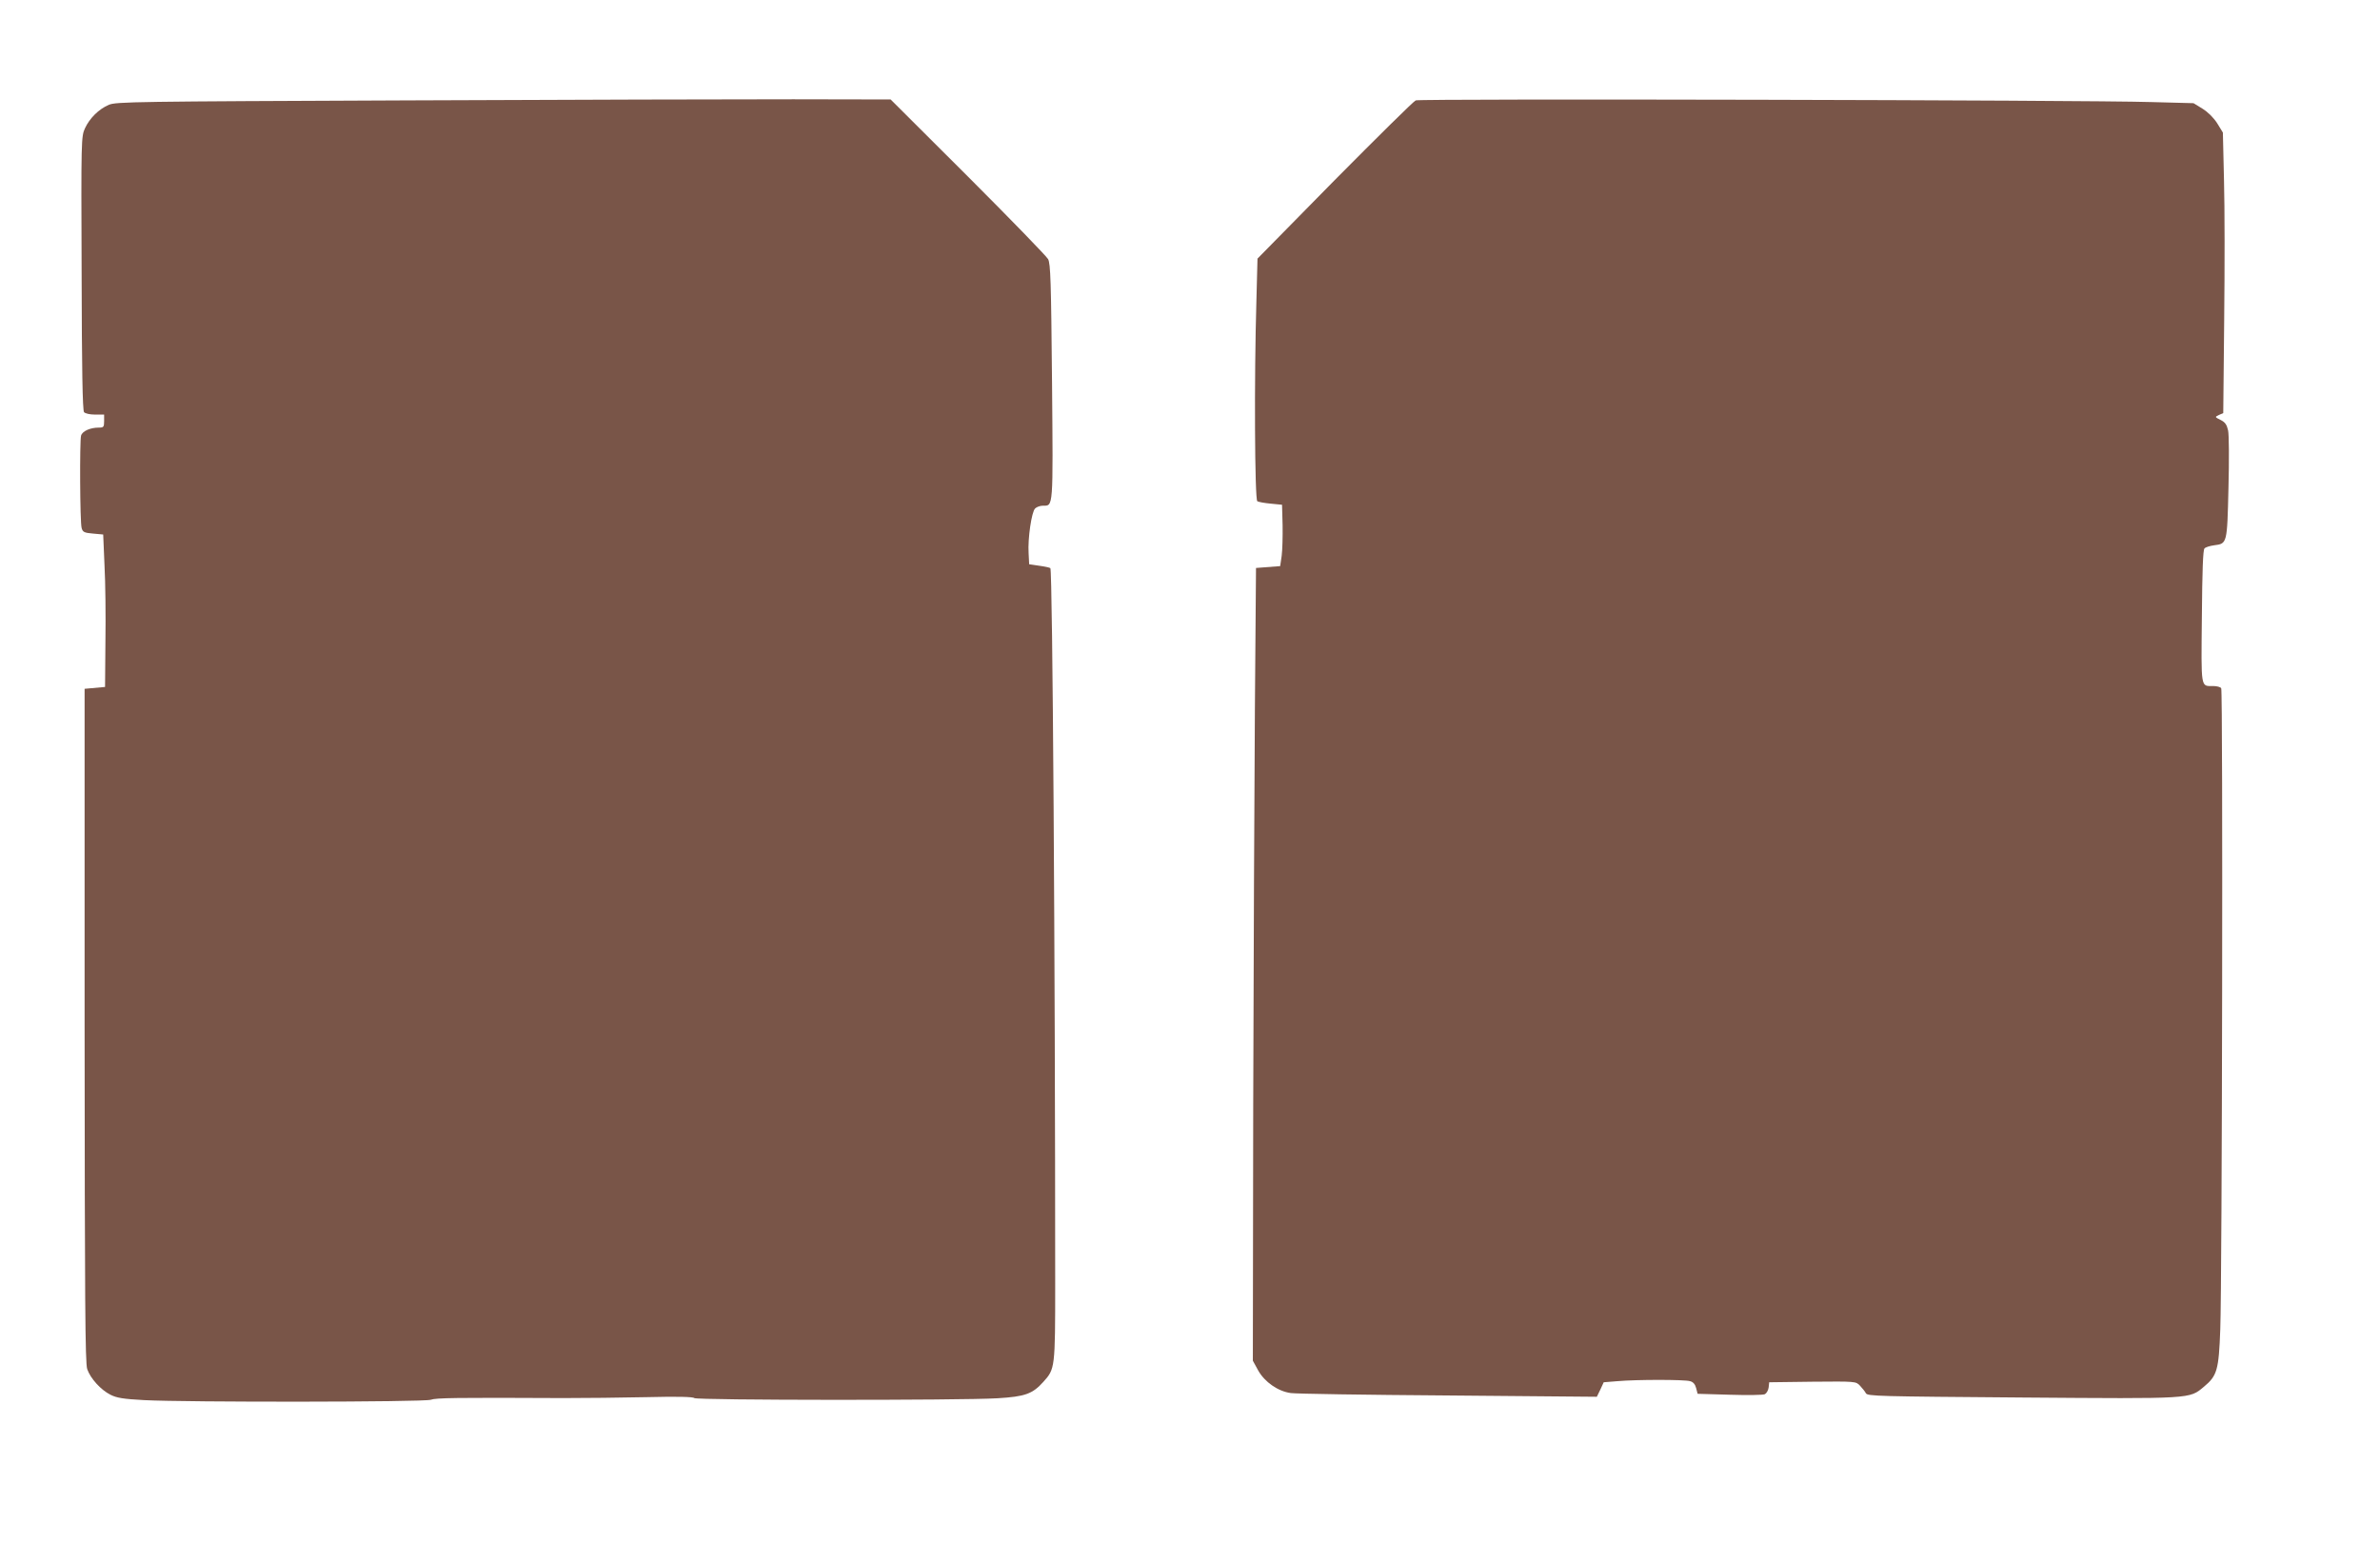 <?xml version="1.0" standalone="no"?>
<!DOCTYPE svg PUBLIC "-//W3C//DTD SVG 20010904//EN"
 "http://www.w3.org/TR/2001/REC-SVG-20010904/DTD/svg10.dtd">
<svg version="1.0" xmlns="http://www.w3.org/2000/svg"
 width="1280pt" height="830pt" viewBox="0 0 1280 830"
 preserveAspectRatio="xMidYMid meet">
<g transform="translate(0,830) scale(0.1,-0.1)"
fill="#795548" stroke="none">
<path d="M2185 7760 c-1456 -6 -1563 -7 -1600 -24 -54 -23 -103 -72 -128 -126
-20 -44 -21 -57 -18 -779 1 -511 5 -739 13 -748 6 -7 31 -13 59 -13 l49 0 0
-35 c0 -32 -3 -35 -29 -35 -46 0 -88 -19 -95 -43 -8 -30 -6 -466 3 -497 6 -22
14 -26 61 -30 l55 -5 7 -165 c5 -91 7 -275 5 -410 l-2 -245 -55 -5 -55 -5 0
-1810 c1 -1484 3 -1817 14 -1849 17 -50 73 -112 125 -138 33 -17 69 -23 181
-29 226 -12 1509 -11 1542 2 27 10 127 12 713 9 113 0 315 2 449 5 162 4 248
2 255 -5 12 -12 1429 -13 1631 -1 148 9 188 23 247 89 62 69 63 73 63 527 0
1716 -14 3838 -26 3849 -3 3 -30 9 -60 13 l-54 8 -3 60 c-5 78 16 222 35 240
8 8 27 15 42 15 56 0 55 -22 49 664 -5 543 -8 637 -21 662 -9 16 -203 216
-431 444 l-416 415 -523 1 c-287 0 -1224 -2 -2082 -6z"/>
<path d="M7614 7760 c-11 -4 -207 -198 -436 -429 l-415 -422 -6 -232 c-12
-403 -9 -1065 5 -1073 6 -4 39 -10 72 -13 l61 -6 3 -110 c1 -60 -1 -135 -5
-165 l-8 -55 -65 -5 -65 -5 -6 -760 c-3 -418 -7 -1377 -9 -2132 l-2 -1372 29
-53 c35 -62 107 -112 175 -121 24 -4 404 -10 845 -13 l801 -7 19 39 18 39 75
6 c102 9 359 9 389 0 17 -4 28 -17 33 -37 l8 -31 172 -5 c95 -3 181 -2 190 3
9 5 18 21 20 36 l3 28 233 3 c232 2 233 2 255 -21 12 -13 27 -31 32 -41 9 -16
65 -17 840 -23 920 -7 899 -8 978 58 71 59 80 89 88 309 10 261 15 3433 5
3448 -4 7 -24 12 -44 12 -67 0 -64 -19 -60 373 2 247 6 359 14 367 6 7 30 14
52 17 70 9 70 7 77 308 4 149 3 288 -2 310 -7 31 -16 44 -40 56 -32 16 -32 16
-9 27 l23 10 5 499 c3 274 3 613 -1 754 l-6 256 -30 49 c-19 30 -49 60 -79 79
l-49 30 -226 6 c-355 11 -3934 19 -3957 9z"/>
</g>
</svg>
